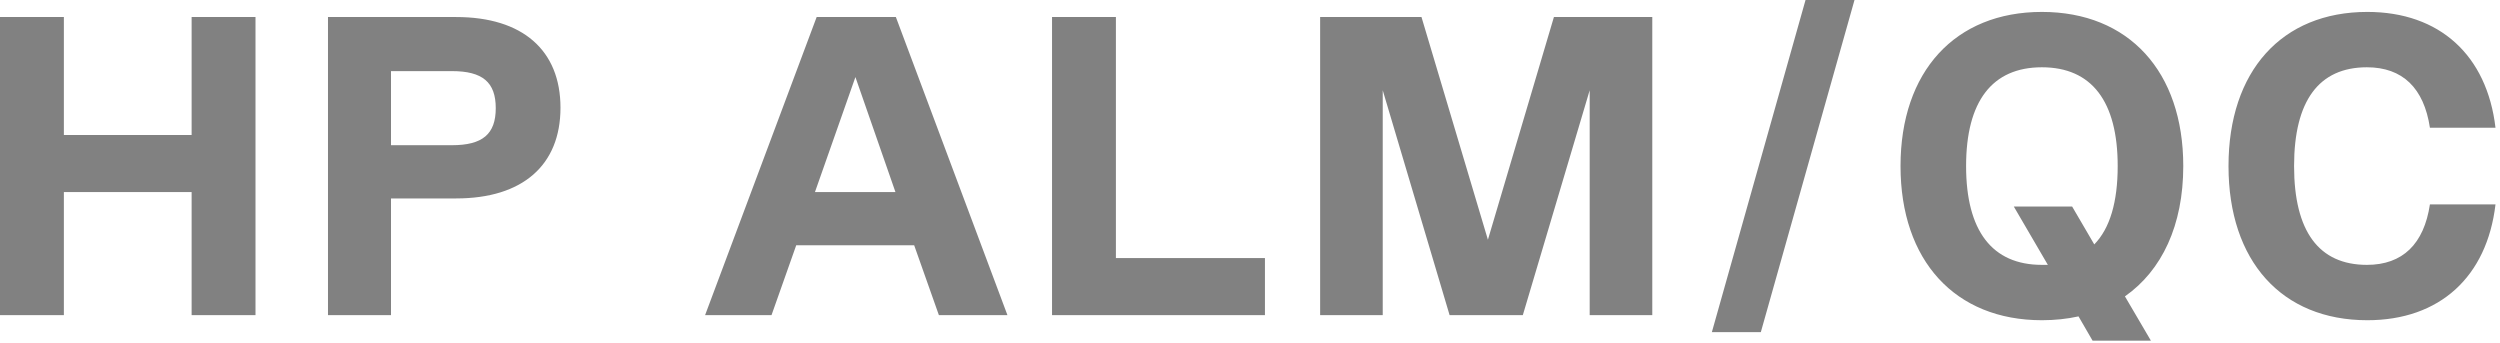 <svg xmlns="http://www.w3.org/2000/svg" width="182" height="25" viewBox="0 0 182 25" fill="none"><path d="M13.95 9.827V1.24H18.6V22.94H13.95V13.981H4.65V22.94H-0V1.24H4.65V9.827H13.95ZM33.208 1.24C38.044 1.24 40.803 3.658 40.803 7.843C40.803 12.028 38.044 14.446 33.208 14.446H28.465V22.94H23.877V1.24H33.208ZM28.465 10.571H32.898C35.13 10.571 36.091 9.765 36.091 7.874C36.091 5.983 35.13 5.177 32.898 5.177H28.465V10.571ZM73.341 22.94H68.35L66.552 17.856H57.965L56.167 22.94H51.331L59.453 1.24H65.219L73.341 22.94ZM62.274 5.611L59.329 13.981H65.188L62.274 5.611ZM81.238 1.24V18.786H92.088V22.94H76.588V1.24H81.238ZM120.286 1.24V22.94H115.729V6.572L110.862 22.94H105.53L100.663 6.572V22.94H96.106V1.24H103.484L108.32 17.453L113.125 1.24H120.286ZM124.623 24.18L131.443 -5.88894e-05H135.008L128.188 24.18H124.623ZM158.942 12.09C158.942 16.399 157.392 19.685 154.695 21.576L156.586 24.8H152.339L151.316 23.033C150.479 23.219 149.58 23.312 148.65 23.312C142.326 23.312 138.358 18.972 138.358 12.09C138.358 5.208 142.326 0.868 148.65 0.868C154.974 0.868 158.942 5.208 158.942 12.09ZM148.65 19.282H149.084L146.604 15.035H150.851L152.463 17.794C153.61 16.616 154.168 14.694 154.168 12.09C154.168 7.378 152.277 4.898 148.65 4.898C145.023 4.898 143.132 7.378 143.132 12.09C143.132 16.802 145.023 19.282 148.65 19.282ZM172.341 23.312C166.11 23.312 162.235 19.003 162.235 12.09C162.235 5.177 166.11 0.868 172.341 0.868C177.611 0.868 181.052 4.03 181.672 9.3H176.898C176.464 6.417 174.914 4.898 172.31 4.898C168.807 4.898 167.009 7.347 167.009 12.09C167.009 16.833 168.807 19.282 172.31 19.282C174.914 19.282 176.464 17.763 176.898 14.88H181.672C181.052 20.15 177.611 23.312 172.341 23.312Z" fill="#818181"></path></svg>